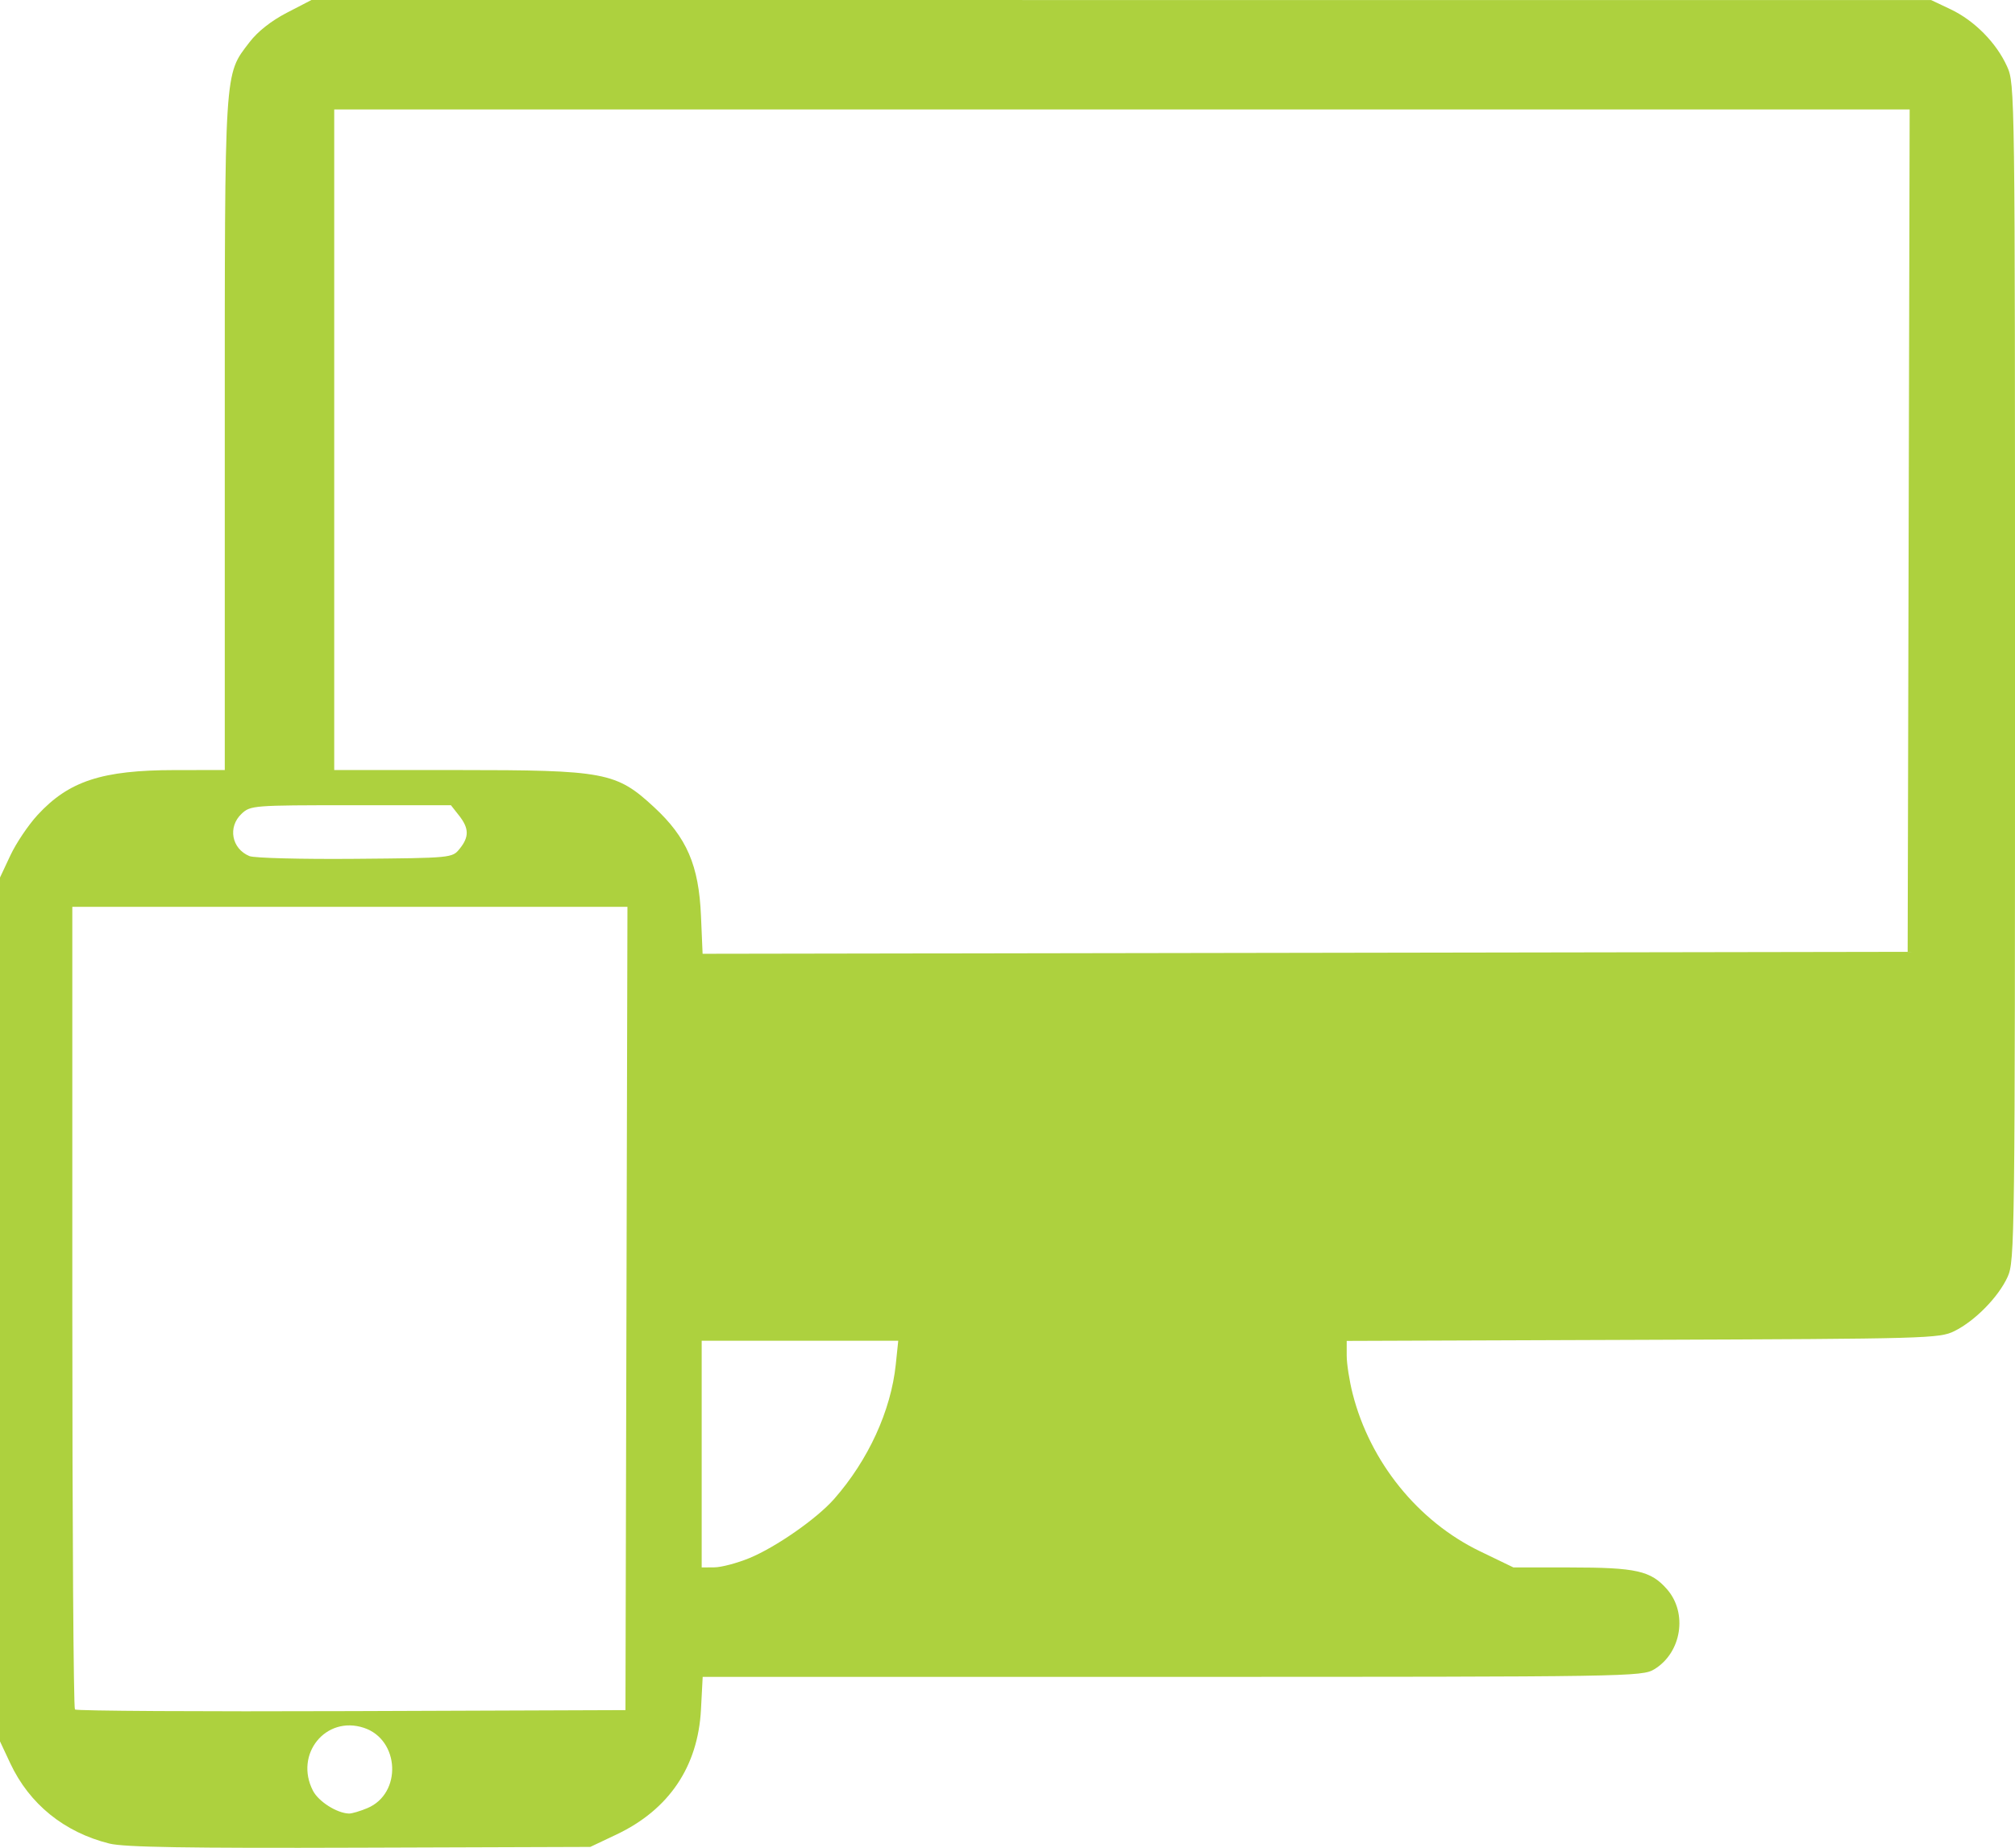 <?xml version="1.0" encoding="UTF-8" standalone="no"?>
<!-- Created with Inkscape (http://www.inkscape.org/) -->

<svg
   width="272.762mm"
   height="250.154mm"
   viewBox="0 0 272.762 250.154"
   version="1.1"
   id="svg5"
   xml:space="preserve"
   inkscape:export-filename=".\bitmap.svg"
   inkscape:export-xdpi="96"
   inkscape:export-ydpi="96"
   xmlns:inkscape="http://www.inkscape.org/namespaces/inkscape"
   xmlns:sodipodi="http://sodipodi.sourceforge.net/DTD/sodipodi-0.dtd"
   xmlns="http://www.w3.org/2000/svg"
   xmlns:svg="http://www.w3.org/2000/svg"><sodipodi:namedview
     id="namedview7"
     pagecolor="#505050"
     bordercolor="#ffffff"
     borderopacity="1"
     inkscape:showpageshadow="0"
     inkscape:pageopacity="0"
     inkscape:pagecheckerboard="1"
     inkscape:deskcolor="#505050"
     inkscape:document-units="mm"
     showgrid="false" /><defs
     id="defs2" /><g
     inkscape:label="Layer 1"
     inkscape:groupmode="layer"
     id="layer1"
     transform="translate(57.475,-13.502)"><g
       id="g368"
       transform="translate(46.531,-2.181)"><g
         id="g410"
         transform="translate(-7.271,7.998)"><g
           id="g455"
           transform="translate(-80.505,-72.452)"><path
             style="fill:#add13e;fill-opacity:1;stroke-width:0.529"
             d="m -1.414,329.715 c -6.115,-1.523 -10.834,-5.341 -13.422,-10.86 l -1.394,-2.974 v -58.473 -58.473 l 1.408,-3.003 c 0.774,-1.652 2.43,-4.113 3.68,-5.469 4.239,-4.598 8.727,-6.065 18.592,-6.074 l 6.747,-0.006 v -45.413 c 0,-50.149 -0.097,-48.605 3.345,-53.118 1.098,-1.44 2.947,-2.898 5.06,-3.992 l 3.329,-1.724 109.624,0.005 109.624,0.005 2.646,1.254 c 3.218,1.526 6.189,4.535 7.632,7.731 1.066,2.36 1.076,3.087 1.076,82.021 0,76.958 -0.034,79.714 -1,81.842 -1.235,2.72 -4.411,5.959 -7.197,7.34 -2.023,1.003 -3.546,1.046 -42.184,1.186 l -40.084,0.145 v 1.993 c 0,1.096 0.361,3.412 0.802,5.147 2.35,9.244 8.842,17.284 17.229,21.335 l 4.537,2.192 7.634,0.003 c 8.995,0.004 10.954,0.441 13.147,2.939 2.829,3.223 1.987,8.589 -1.702,10.838 -1.655,1.009 -3.148,1.033 -65.26,1.035 l -63.566,0.002 -0.232,4.423 c -0.406,7.738 -4.338,13.553 -11.436,16.916 l -3.546,1.68 -31.221,0.103 C 9.015,330.349 0.572,330.21 -1.414,329.716 Z M 33.492,324.919 c 4.718,-1.971 4.403,-9.268 -0.47,-10.876 -5.164,-1.704 -9.438,3.583 -6.886,8.519 0.761,1.471 3.236,3.038 4.878,3.088 0.373,0.011 1.488,-0.318 2.478,-0.731 z m 35.078,-67.643 0.135,-54.372 H 31.132 -6.441 v 54.151 c 0,29.783 0.16,54.312 0.356,54.508 0.196,0.196 17.043,0.295 37.439,0.22 l 37.082,-0.136 z m 16.625,33.798 c 3.608,-1.484 9.155,-5.353 11.495,-8.018 4.628,-5.271 7.683,-11.939 8.337,-18.197 l 0.336,-3.217 H 92.059 78.754 v 15.346 15.346 l 1.72,-0.013 c 0.946,-0.007 3.071,-0.568 4.721,-1.247 z M 242.137,151.972 242.272,94.954 H 135.642 29.013 v 44.715 44.715 h 16.613 c 20.063,0 21.562,0.282 26.688,5.028 4.424,4.096 6.051,7.862 6.343,14.685 l 0.221,5.161 81.562,-0.134 81.562,-0.134 z M 45.994,195.04 c 1.299,-1.606 1.277,-2.768 -0.086,-4.5 l -1.097,-1.394 H 31.257 c -13.187,0 -13.587,0.031 -14.778,1.151 -1.907,1.792 -1.364,4.734 1.059,5.738 0.636,0.264 7.071,0.429 14.3,0.367 13.114,-0.112 13.147,-0.115 14.155,-1.361 z"
             id="path457" /></g></g></g></g></svg>
